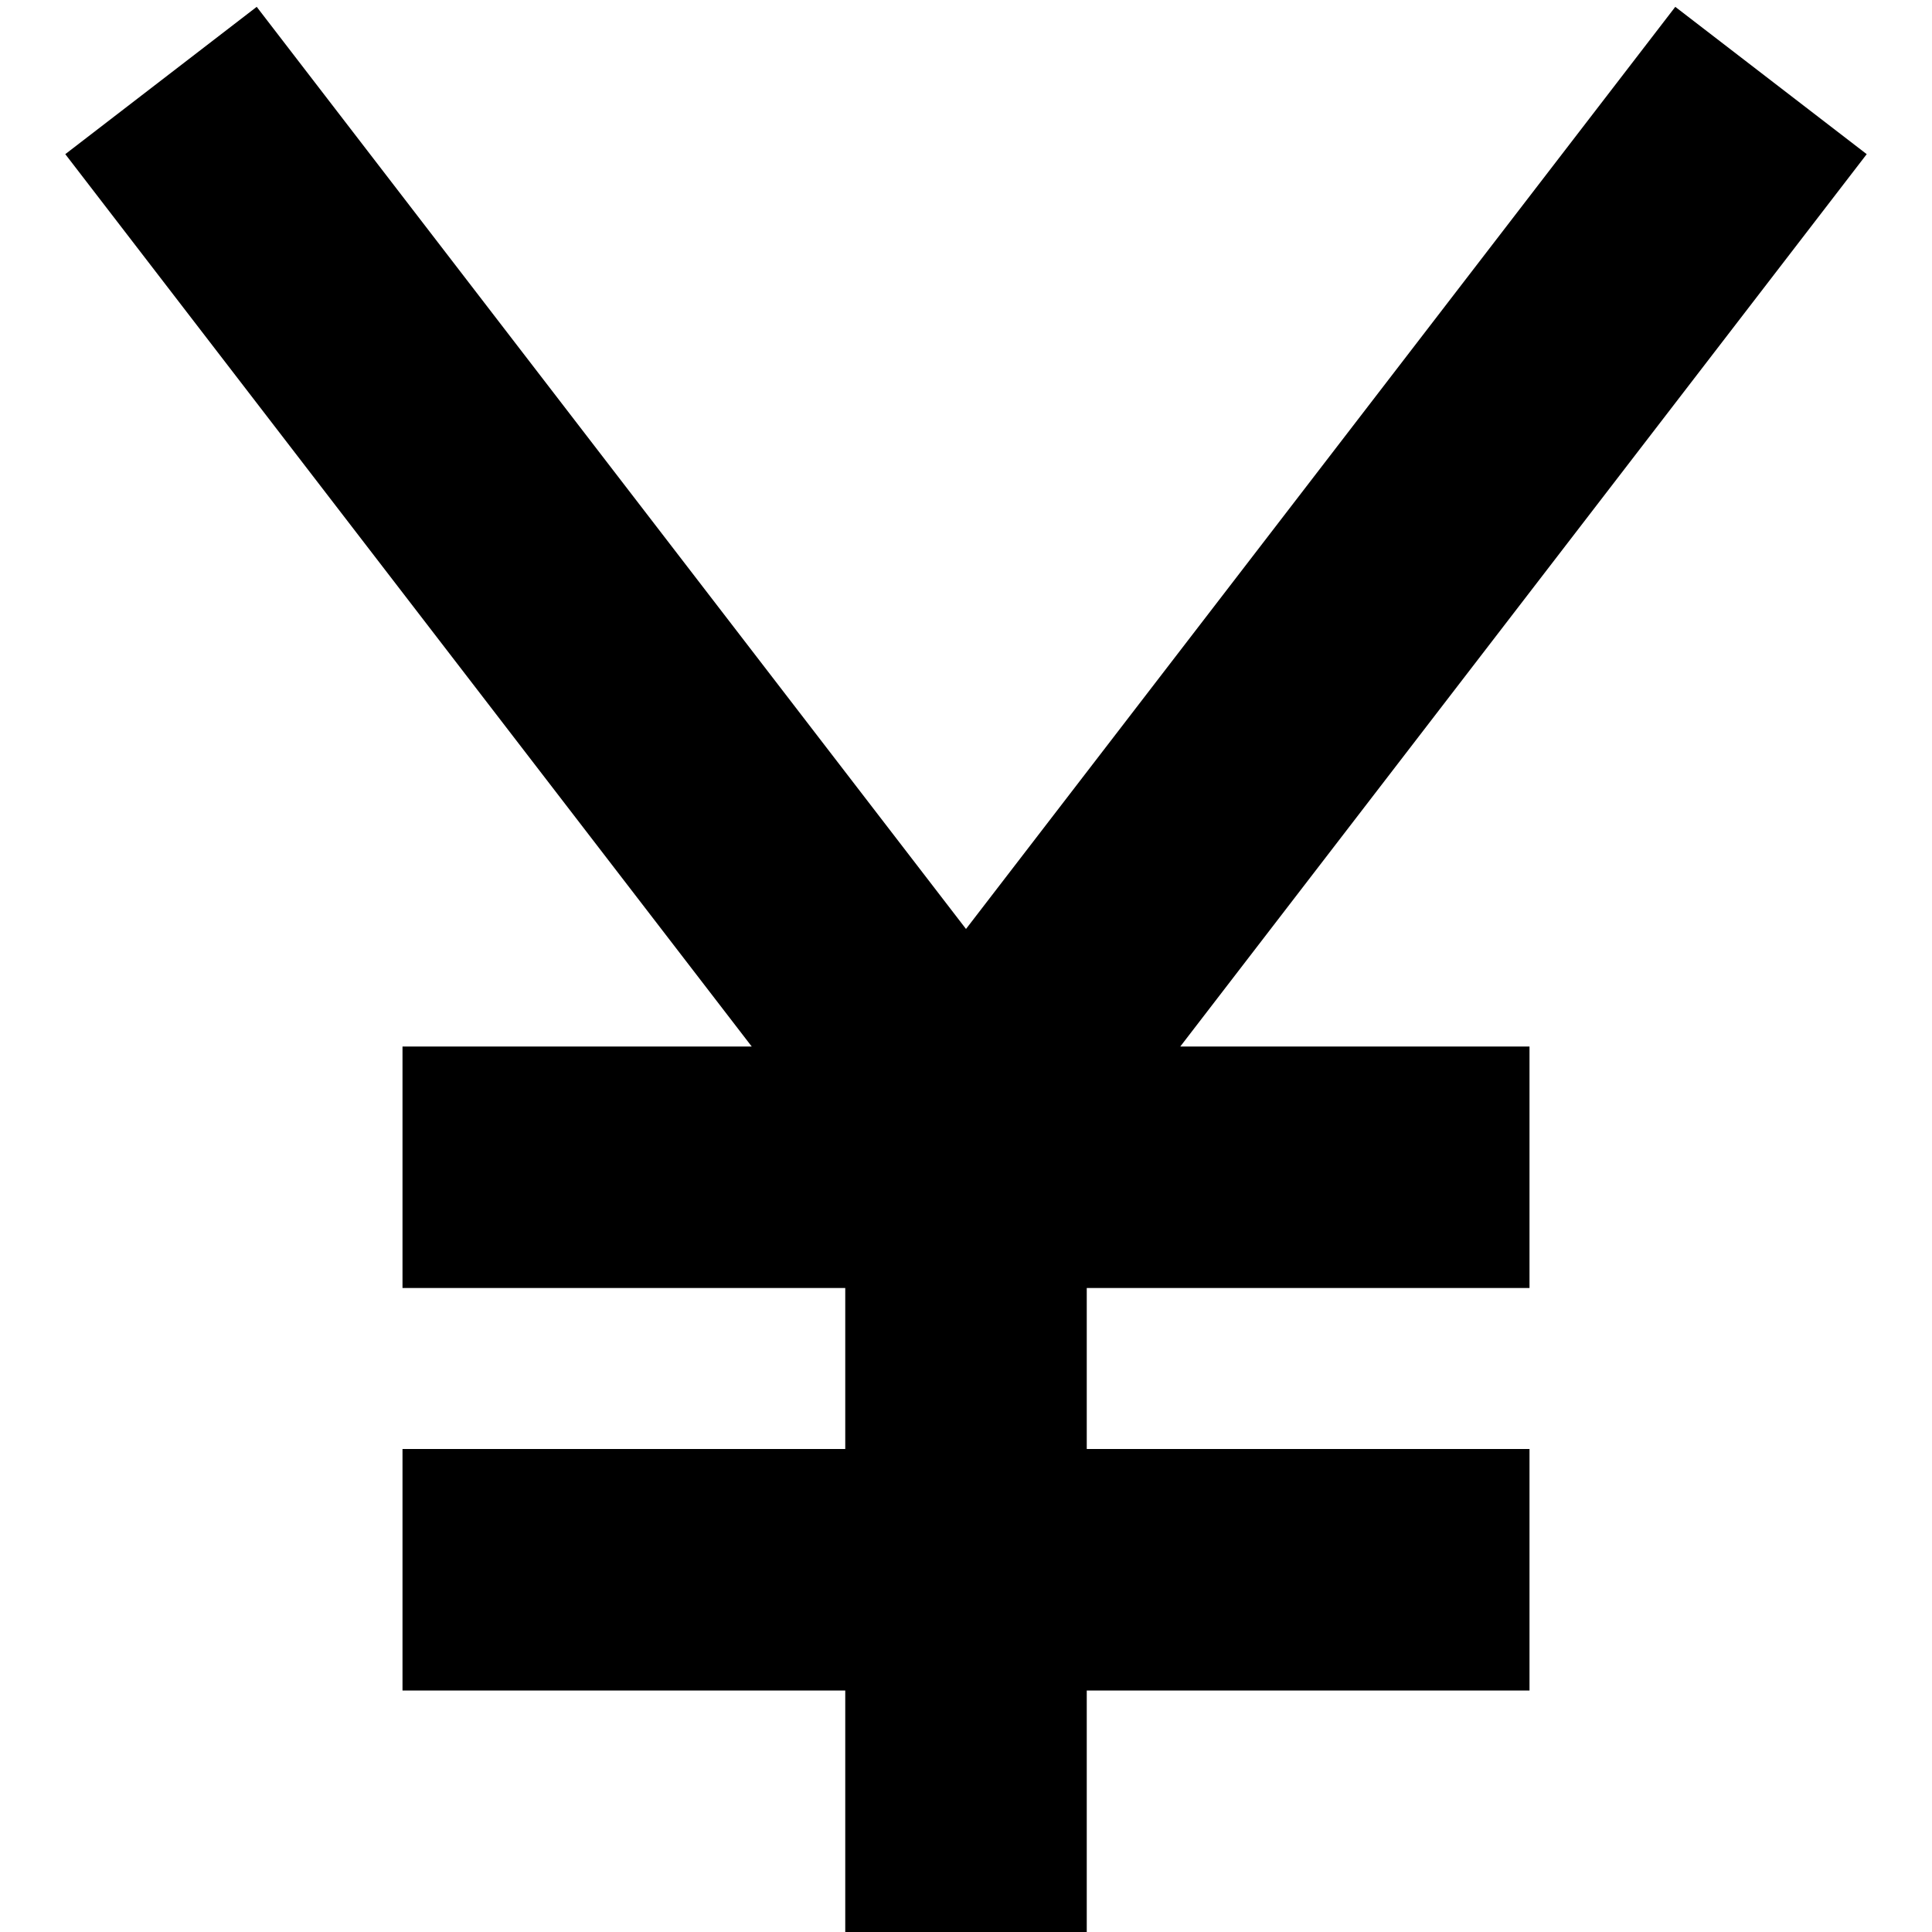 <svg id="Layer_1" height="512" viewBox="0 0 24 24" width="512" xmlns="http://www.w3.org/2000/svg" data-name="Layer 1"><path d="m23.189 1.915-2.378-1.83-8.811 11.455-8.811-11.455-2.378 1.83 8.527 11.085h-4.338v3h5.5v2h-5.5v3h5.5v3h3v-3h5.5v-3h-5.5v-2h5.5v-3h-4.338z"/></svg>